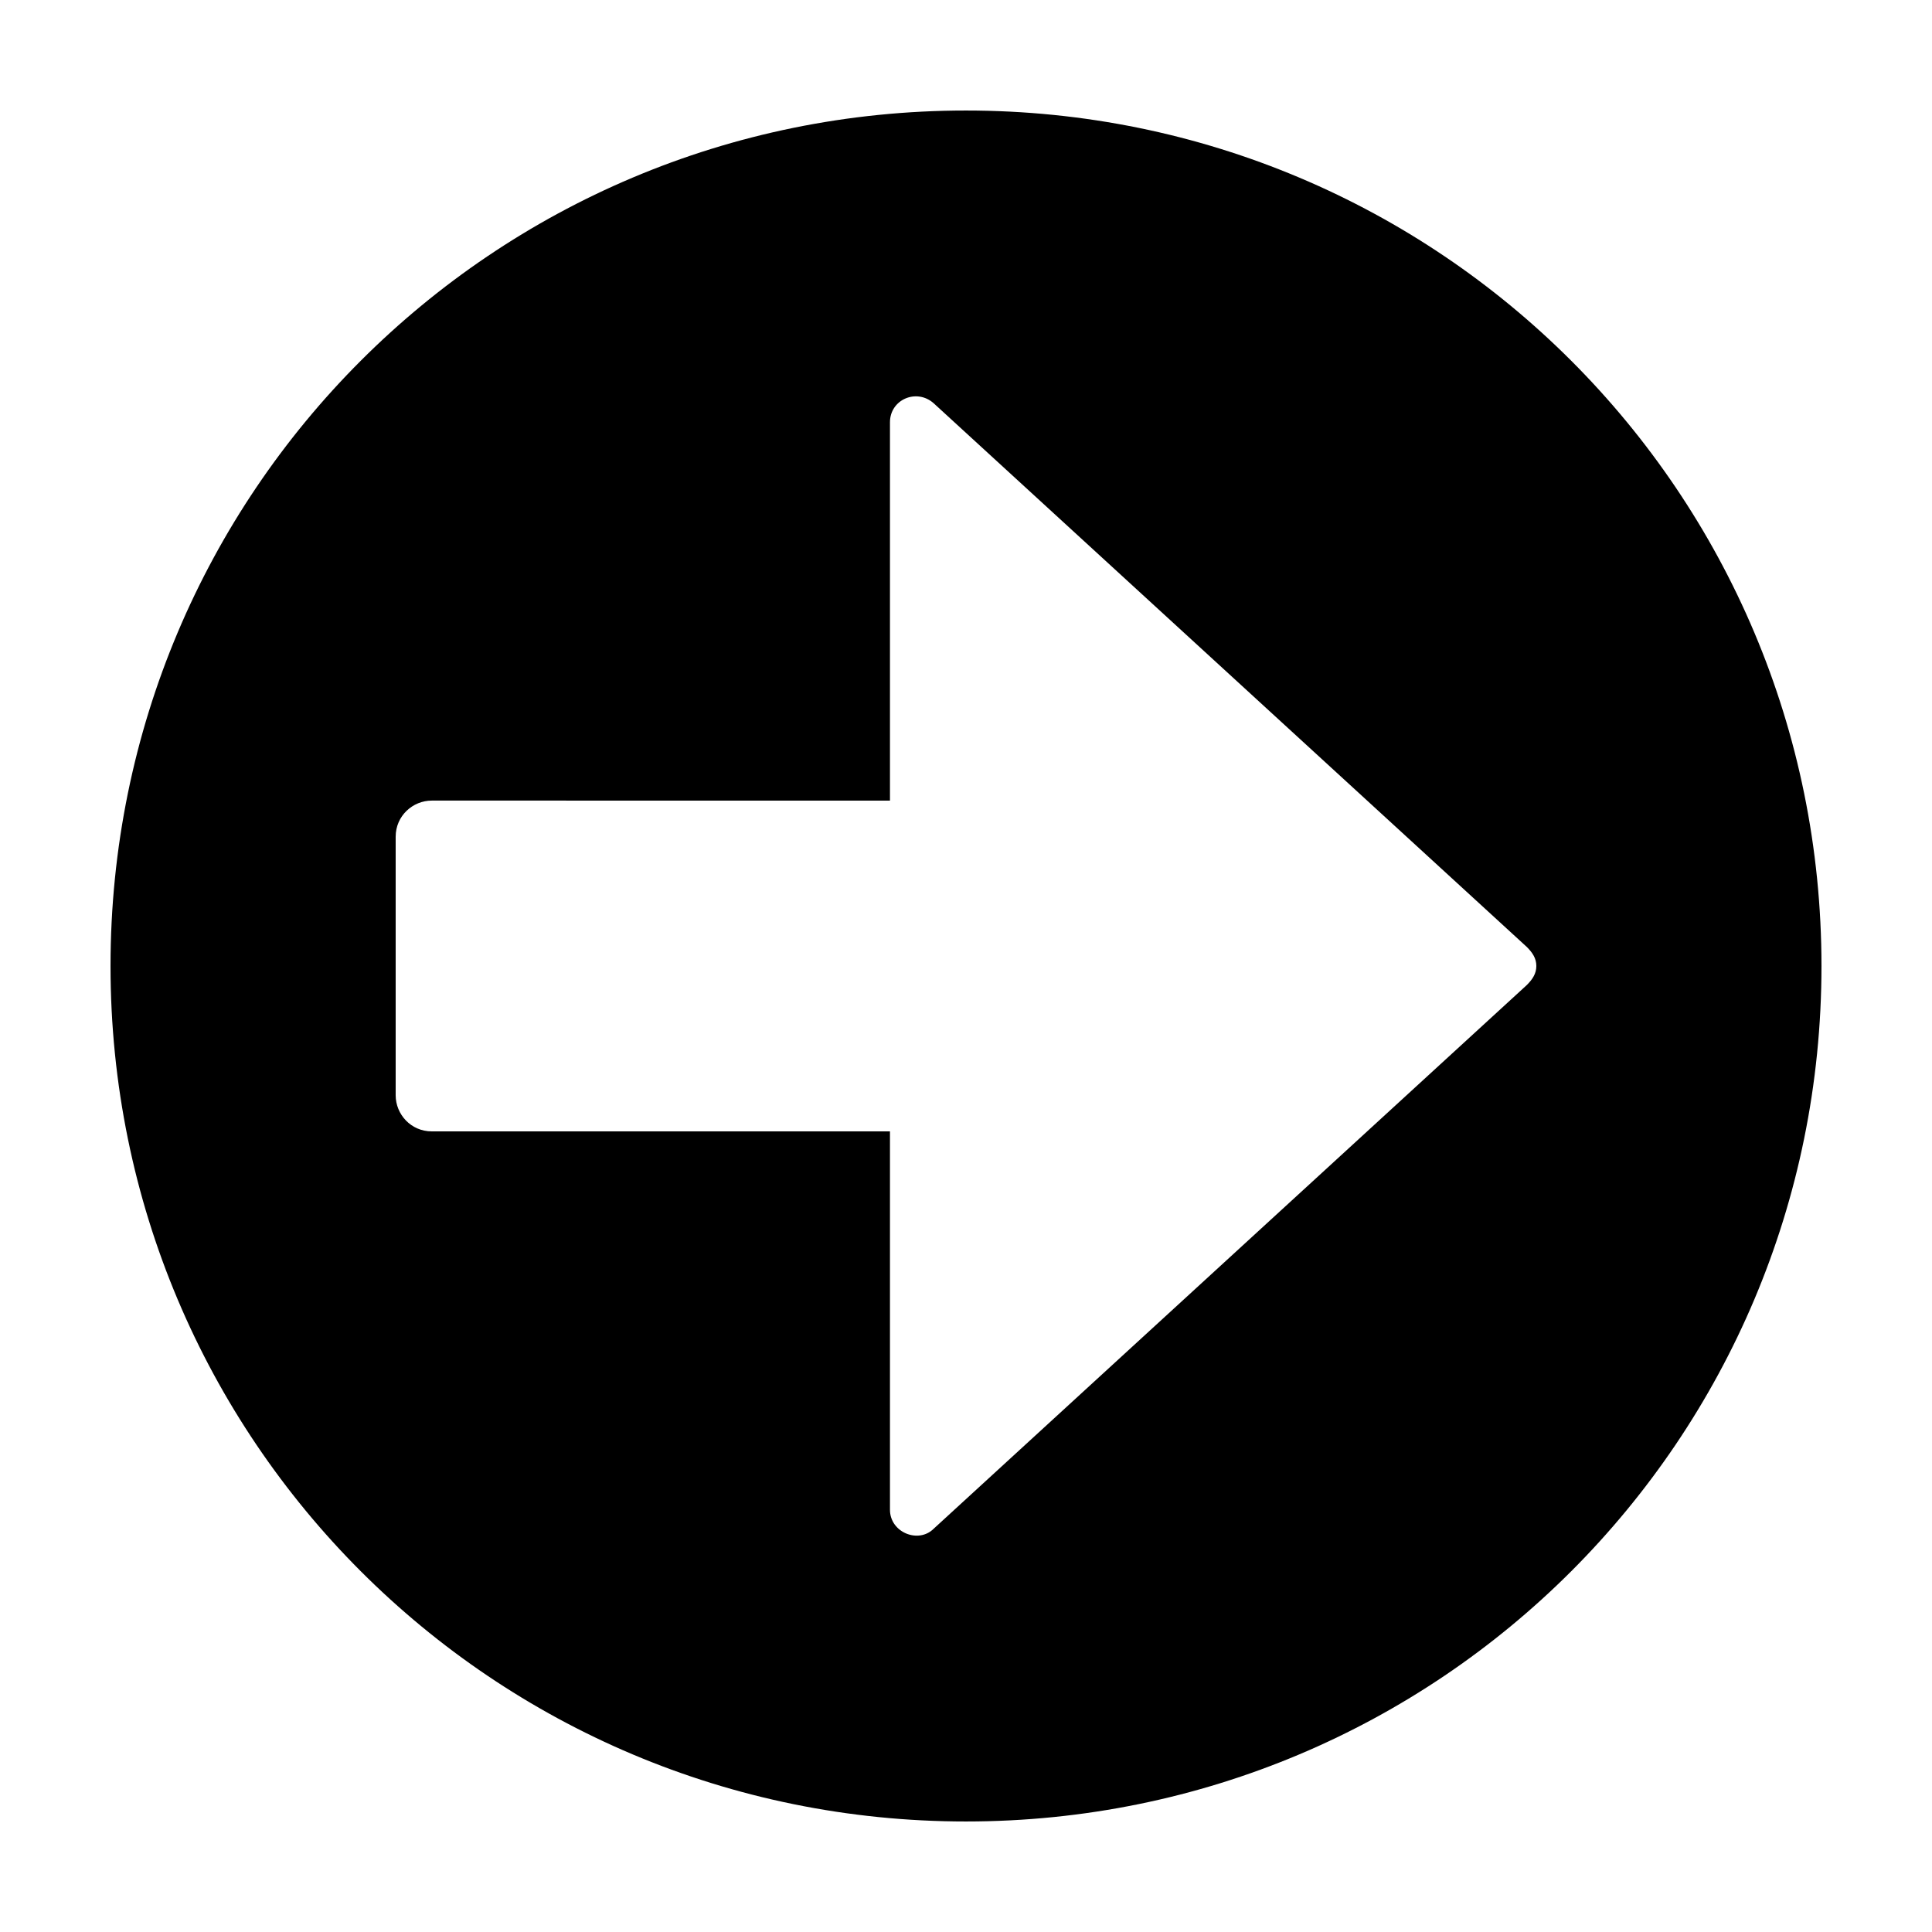 <?xml version="1.0" encoding="UTF-8"?>
<!-- Uploaded to: SVG Repo, www.svgrepo.com, Generator: SVG Repo Mixer Tools -->
<svg fill="#000000" width="800px" height="800px" version="1.1" viewBox="144 144 512 512" xmlns="http://www.w3.org/2000/svg">
 <path d="m626.71 400c0-125.45-101.27-226.71-226.71-226.71-125.45 0-226.71 101.27-226.71 226.71s101.27 226.71 226.71 226.71c125.45-0.004 226.71-101.27 226.71-226.71zm-246.86 144.09v-100.26h-121.42c-5.543 0-9.574-4.535-9.574-9.574v-68.516c0-5.543 4.535-9.574 9.574-9.574l121.42 0.004v-100.26c0-6.047 7.055-9.07 11.586-5.039l157.19 144.09c1.512 1.512 2.519 3.023 2.519 5.039s-1.008 3.527-2.519 5.039l-157.19 144.09c-4.031 4.031-11.586 1.008-11.586-5.035z"/>
</svg>
